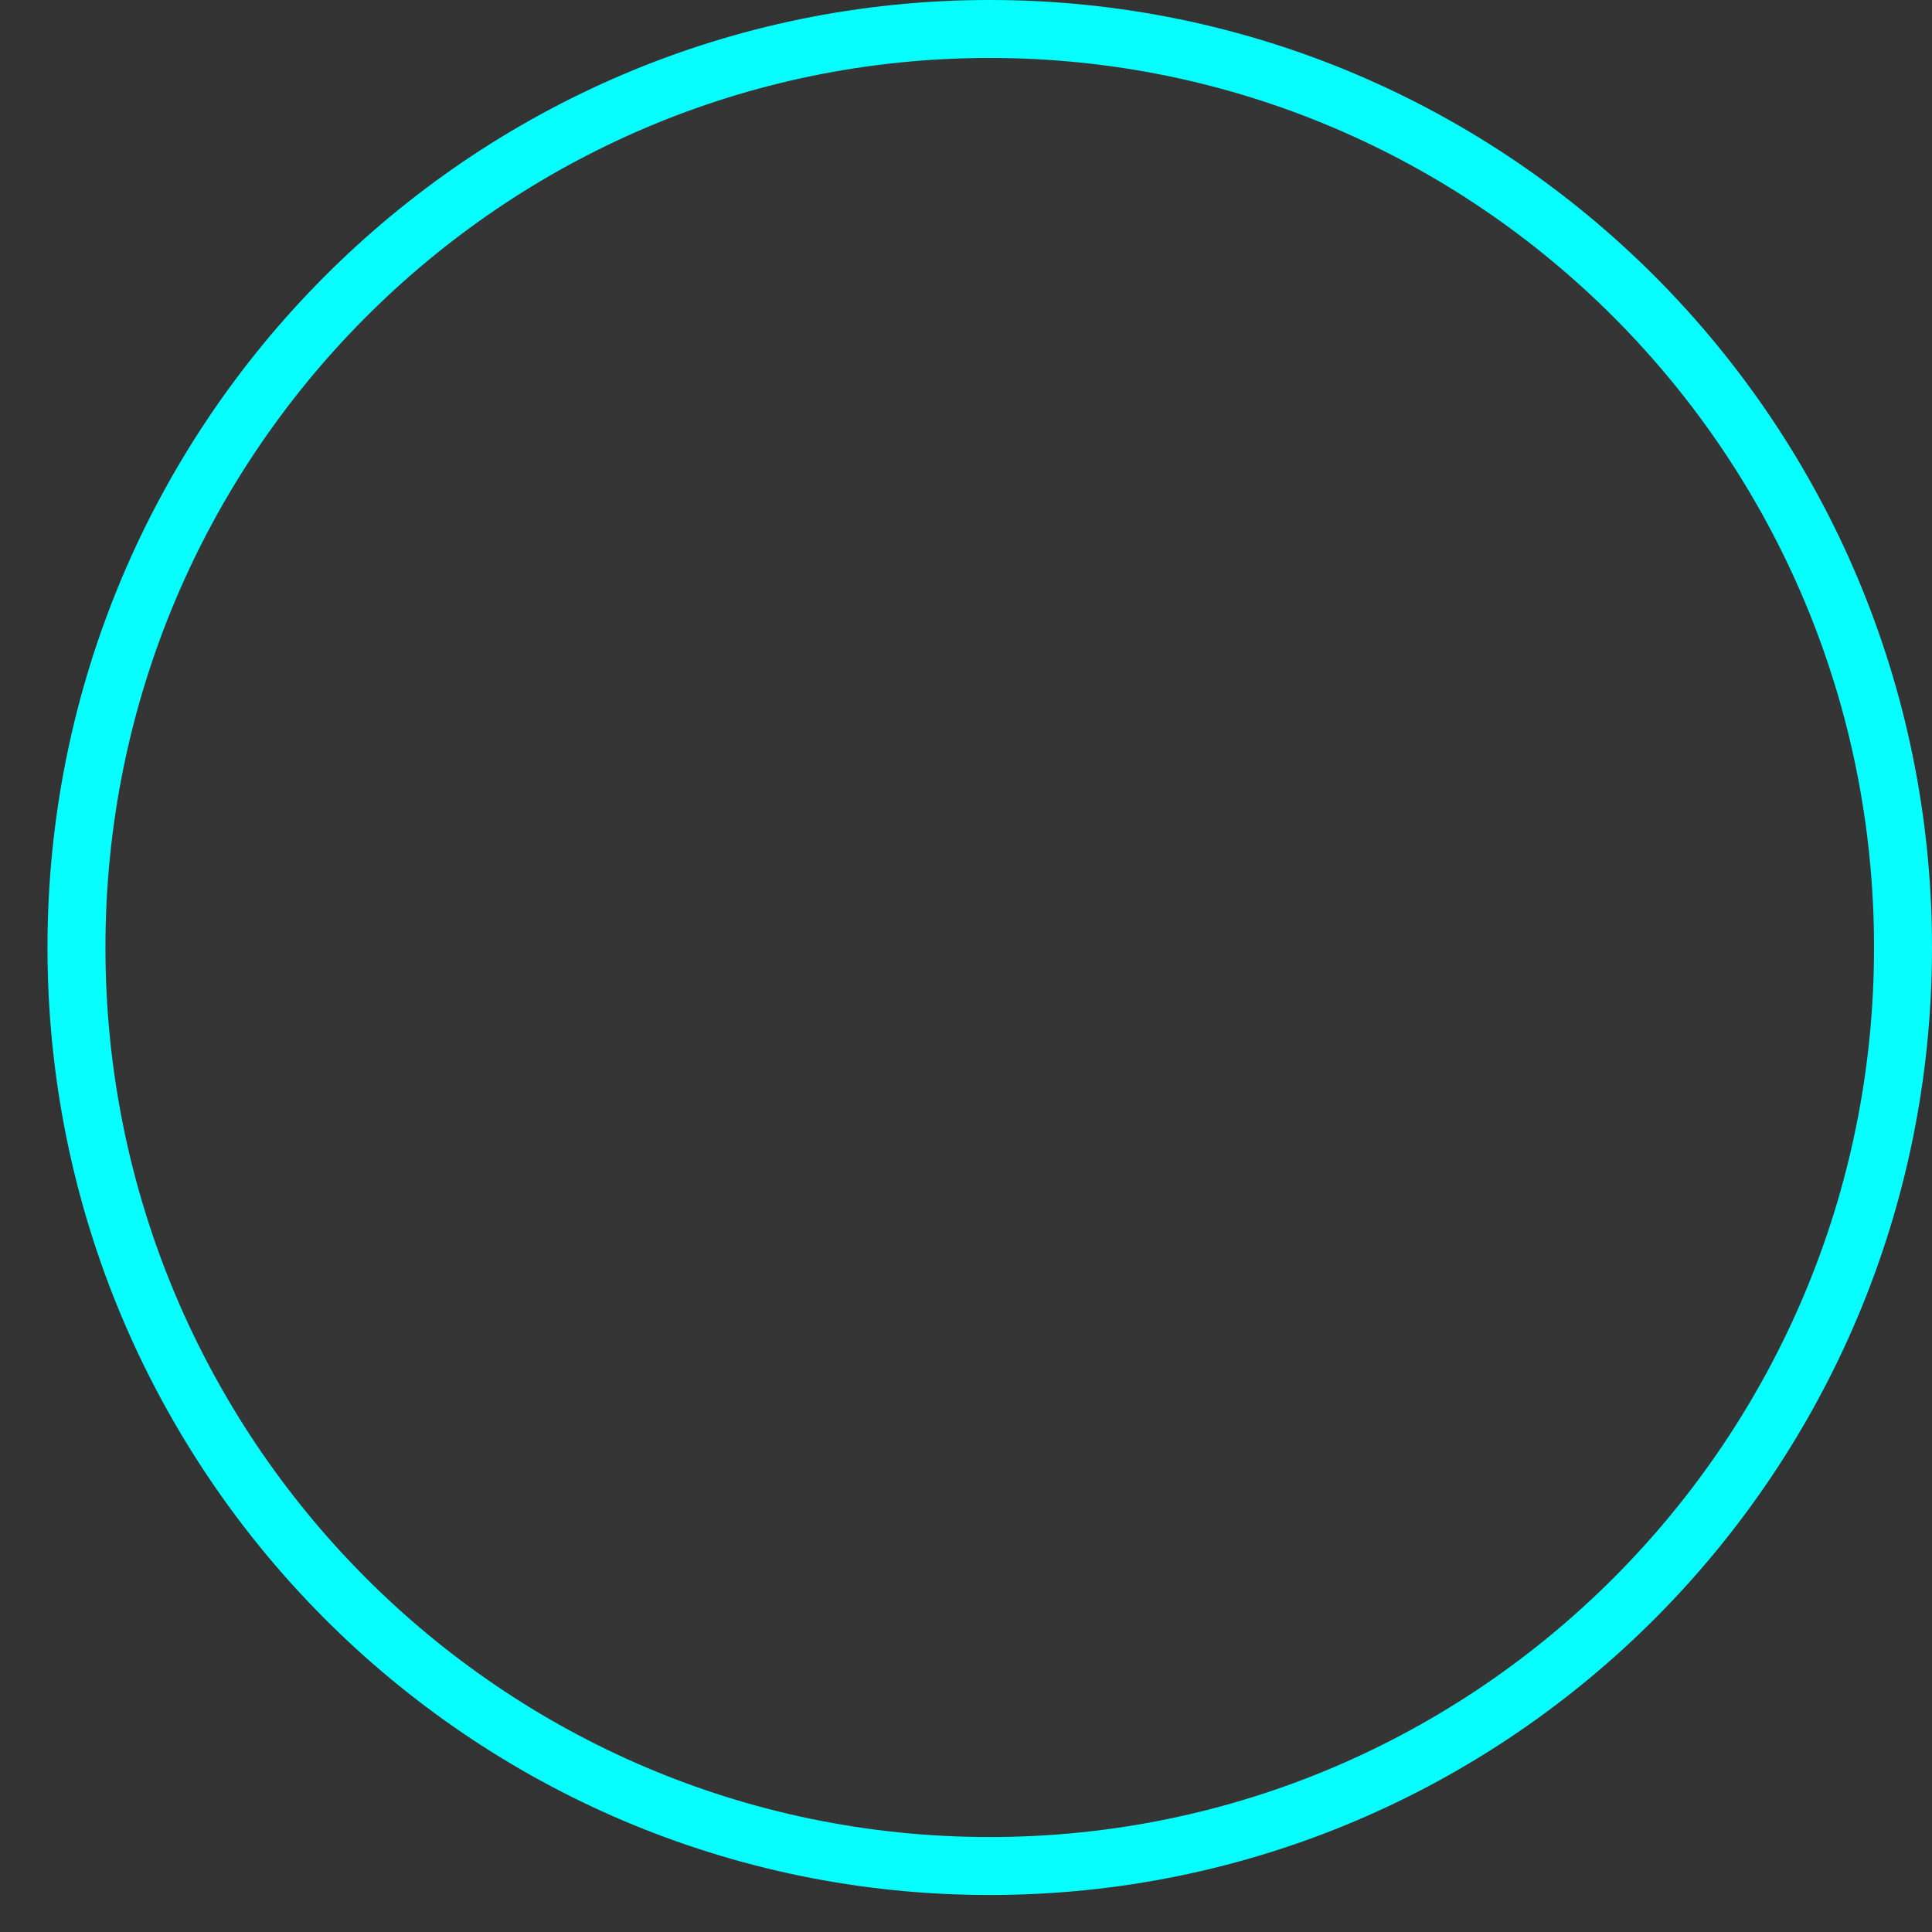 <?xml version="1.0" encoding="UTF-8"?> <svg xmlns="http://www.w3.org/2000/svg" width="40" height="40" viewBox="0 0 40 40" fill="none"><rect x="0" y="0" width="40" height="40" fill="#333333" stroke="none"/><path d="M39.4 19.617C39.4 30.123 30.931 38.634 20.491 38.634C10.052 38.634 1.583 30.123 1.583 19.617C1.583 9.111 10.052 0.6 20.491 0.6C30.931 0.6 39.4 9.111 39.4 19.617Z" fill="white" fill-opacity="0.01" stroke="#07FEFF" stroke-width="1.2"></path></svg> 